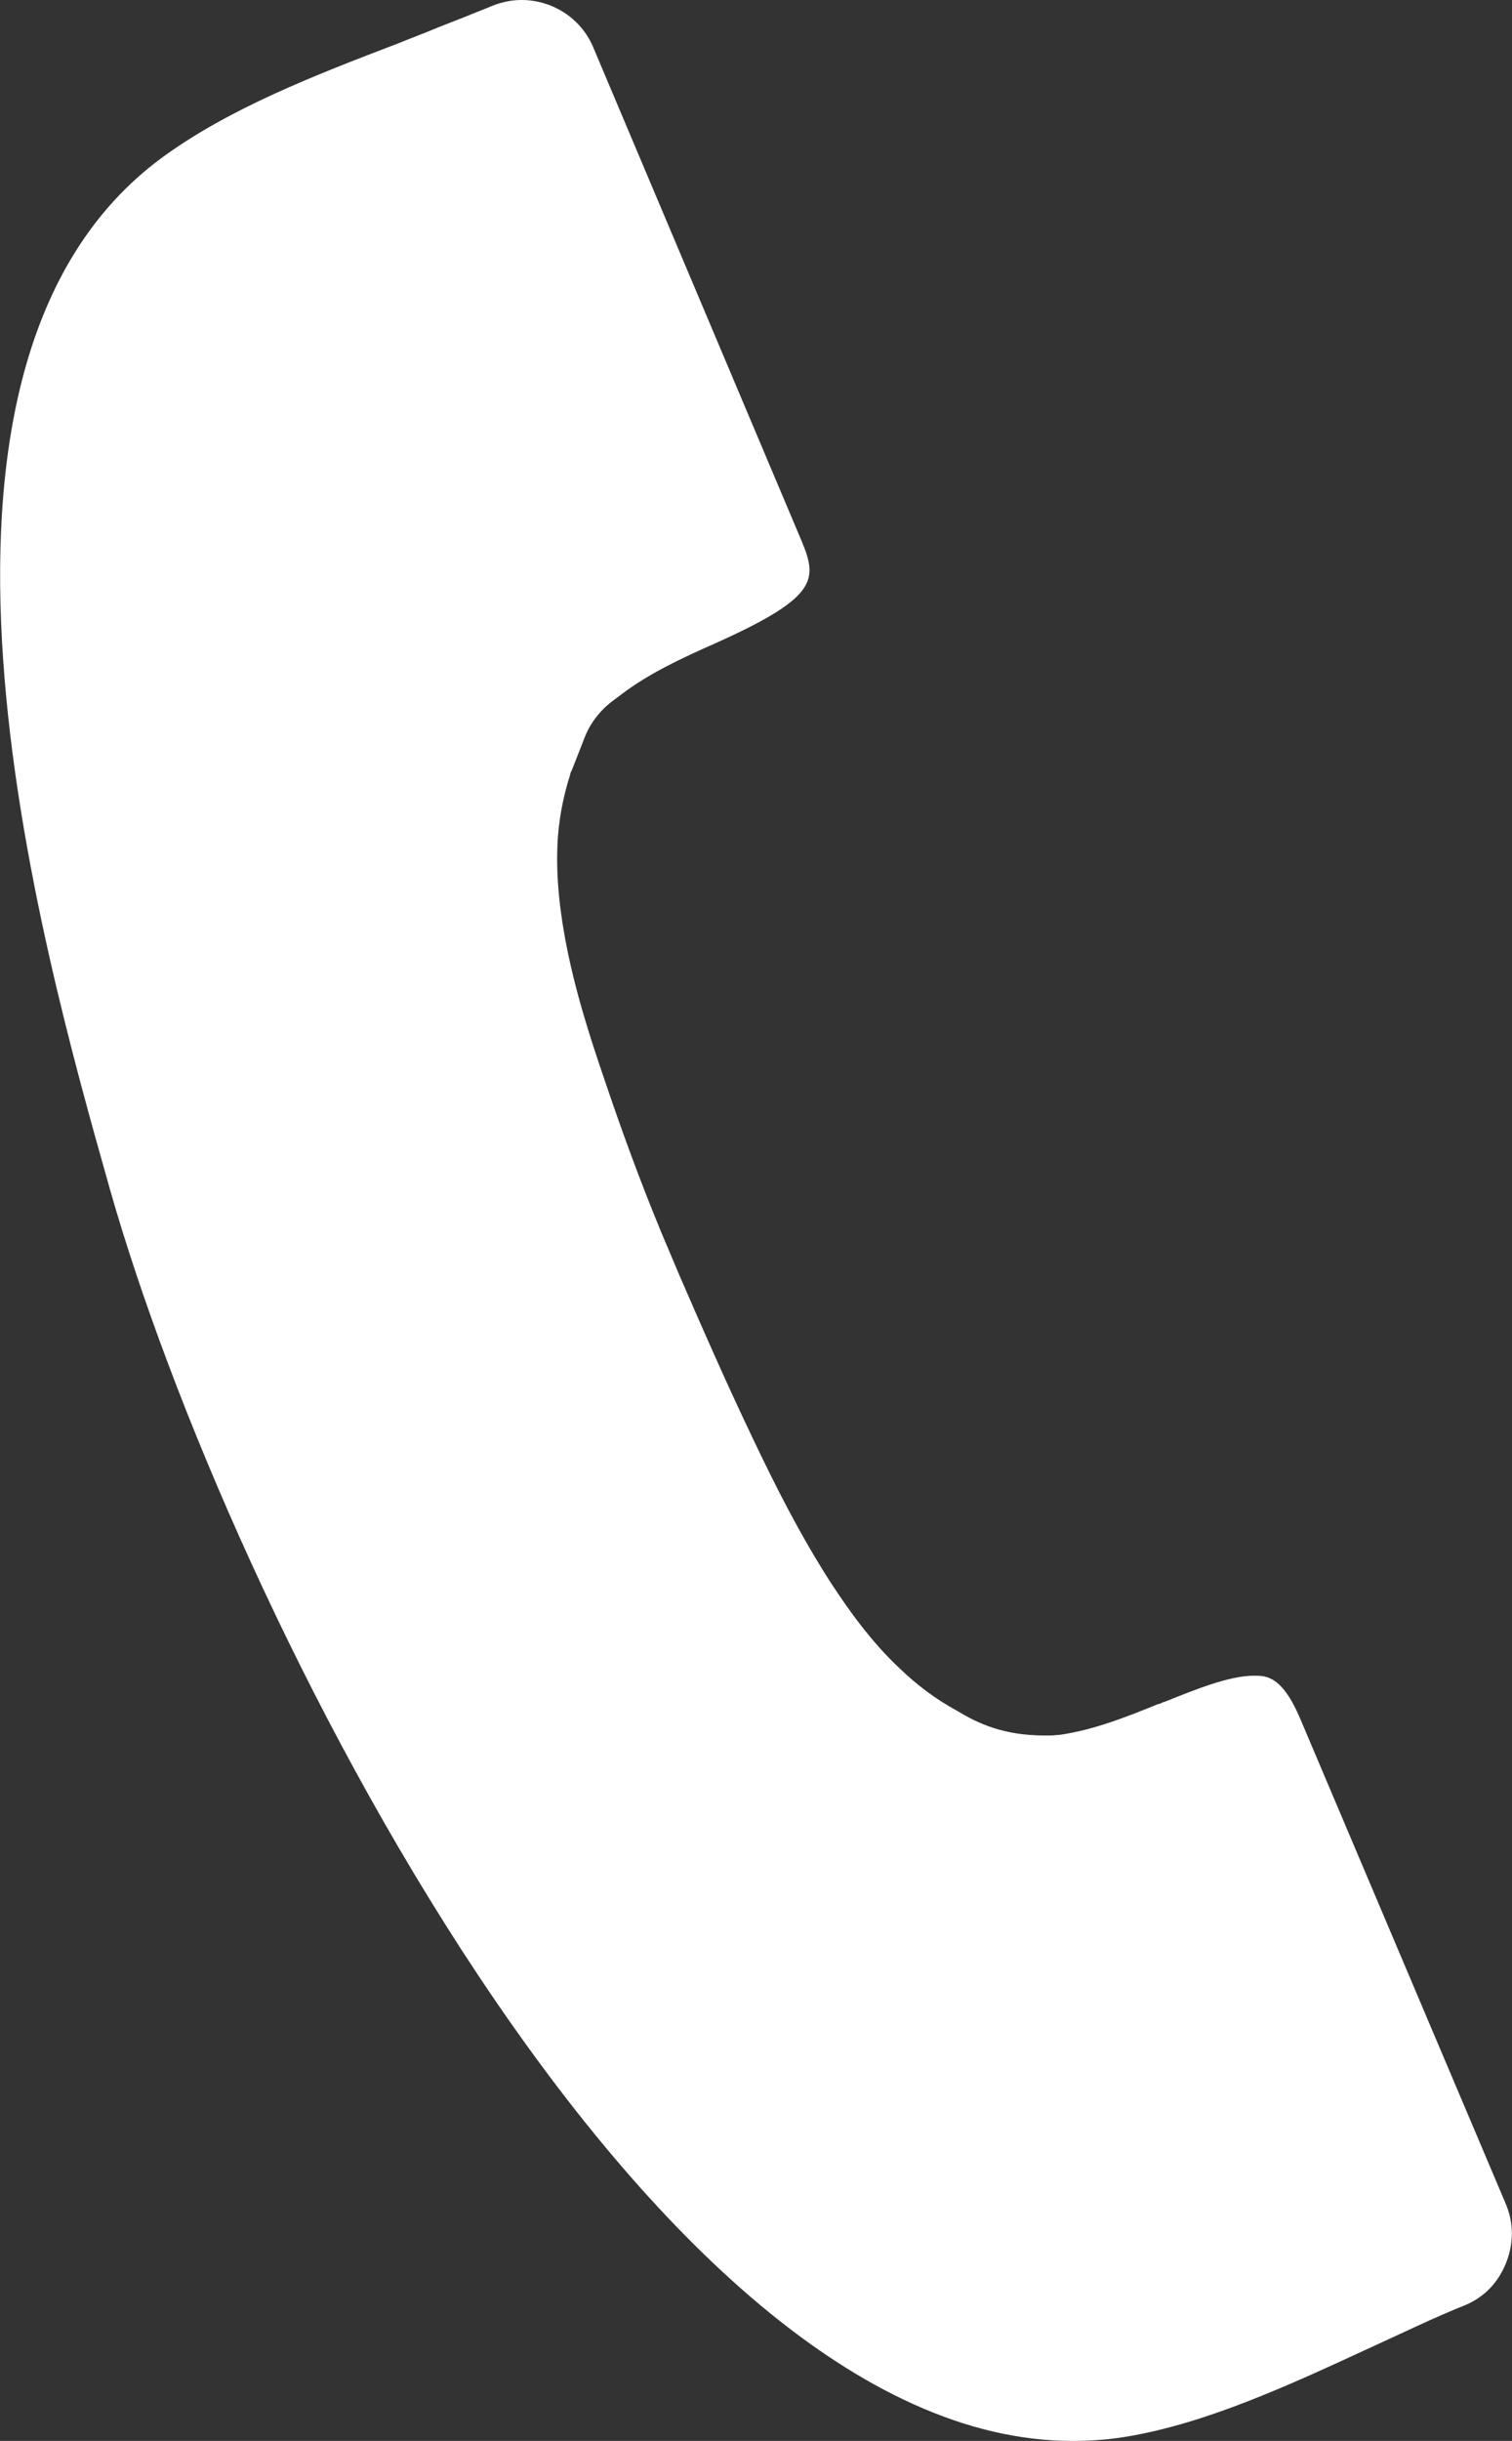 <?xml version="1.0" encoding="UTF-8"?><svg id="a" xmlns="http://www.w3.org/2000/svg" viewBox="0 0 24.79 40"><rect x="0" y="0" width="24.79" height="40" fill="#333333" stroke="none"/><defs><style>.b{fill:#fff;}</style></defs><path class="b" d="M8.55,0c-.18,0-.34,.04-.49,.1-.14,.06-.28,.11-.42,.17l-.46,.18c-.21,.09-.43,.17-.65,.26-1.36,.52-2.76,1.06-3.87,1.87C-2.01,6.01,.66,15.45,1.8,19.48c1.97,6.94,8.83,20.52,15.78,20.52h0c.3,0,.59-.02,.89-.07,1.32-.22,2.68-.85,4-1.46l.78-.36c.26-.12,.51-.23,.76-.33,.32-.13,.55-.37,.68-.69,.13-.32,.13-.66,0-.97l-3.37-7.95c-.3-.71-.56-.71-.76-.71-.41,0-.97,.23-1.47,.43-.02,0-.05,.02-.07,.03h-.02c-.54,.22-1.07,.43-1.63,.51-.05,0-.1,.01-.15,.01h-.09c-.68,0-1.1-.2-1.43-.4-.35-.19-.66-.42-.95-.7-.47-.44-.83-.95-1.12-1.39-.51-.79-.92-1.61-1.25-2.3-.48-1-.91-1.99-1.24-2.75l-.3-.71c-.38-.92-.68-1.76-.93-2.5-.25-.73-.5-1.51-.65-2.34-.11-.61-.15-1.16-.11-1.67,.03-.35,.1-.68,.2-.99,0-.03,.02-.05,.03-.08l.2-.51c.09-.24,.25-.45,.46-.61l.16-.12c.45-.34,.99-.59,1.51-.82,1.81-.81,1.69-1.08,1.38-1.81L9.72,.76c-.2-.46-.66-.76-1.17-.76Z"/></svg>